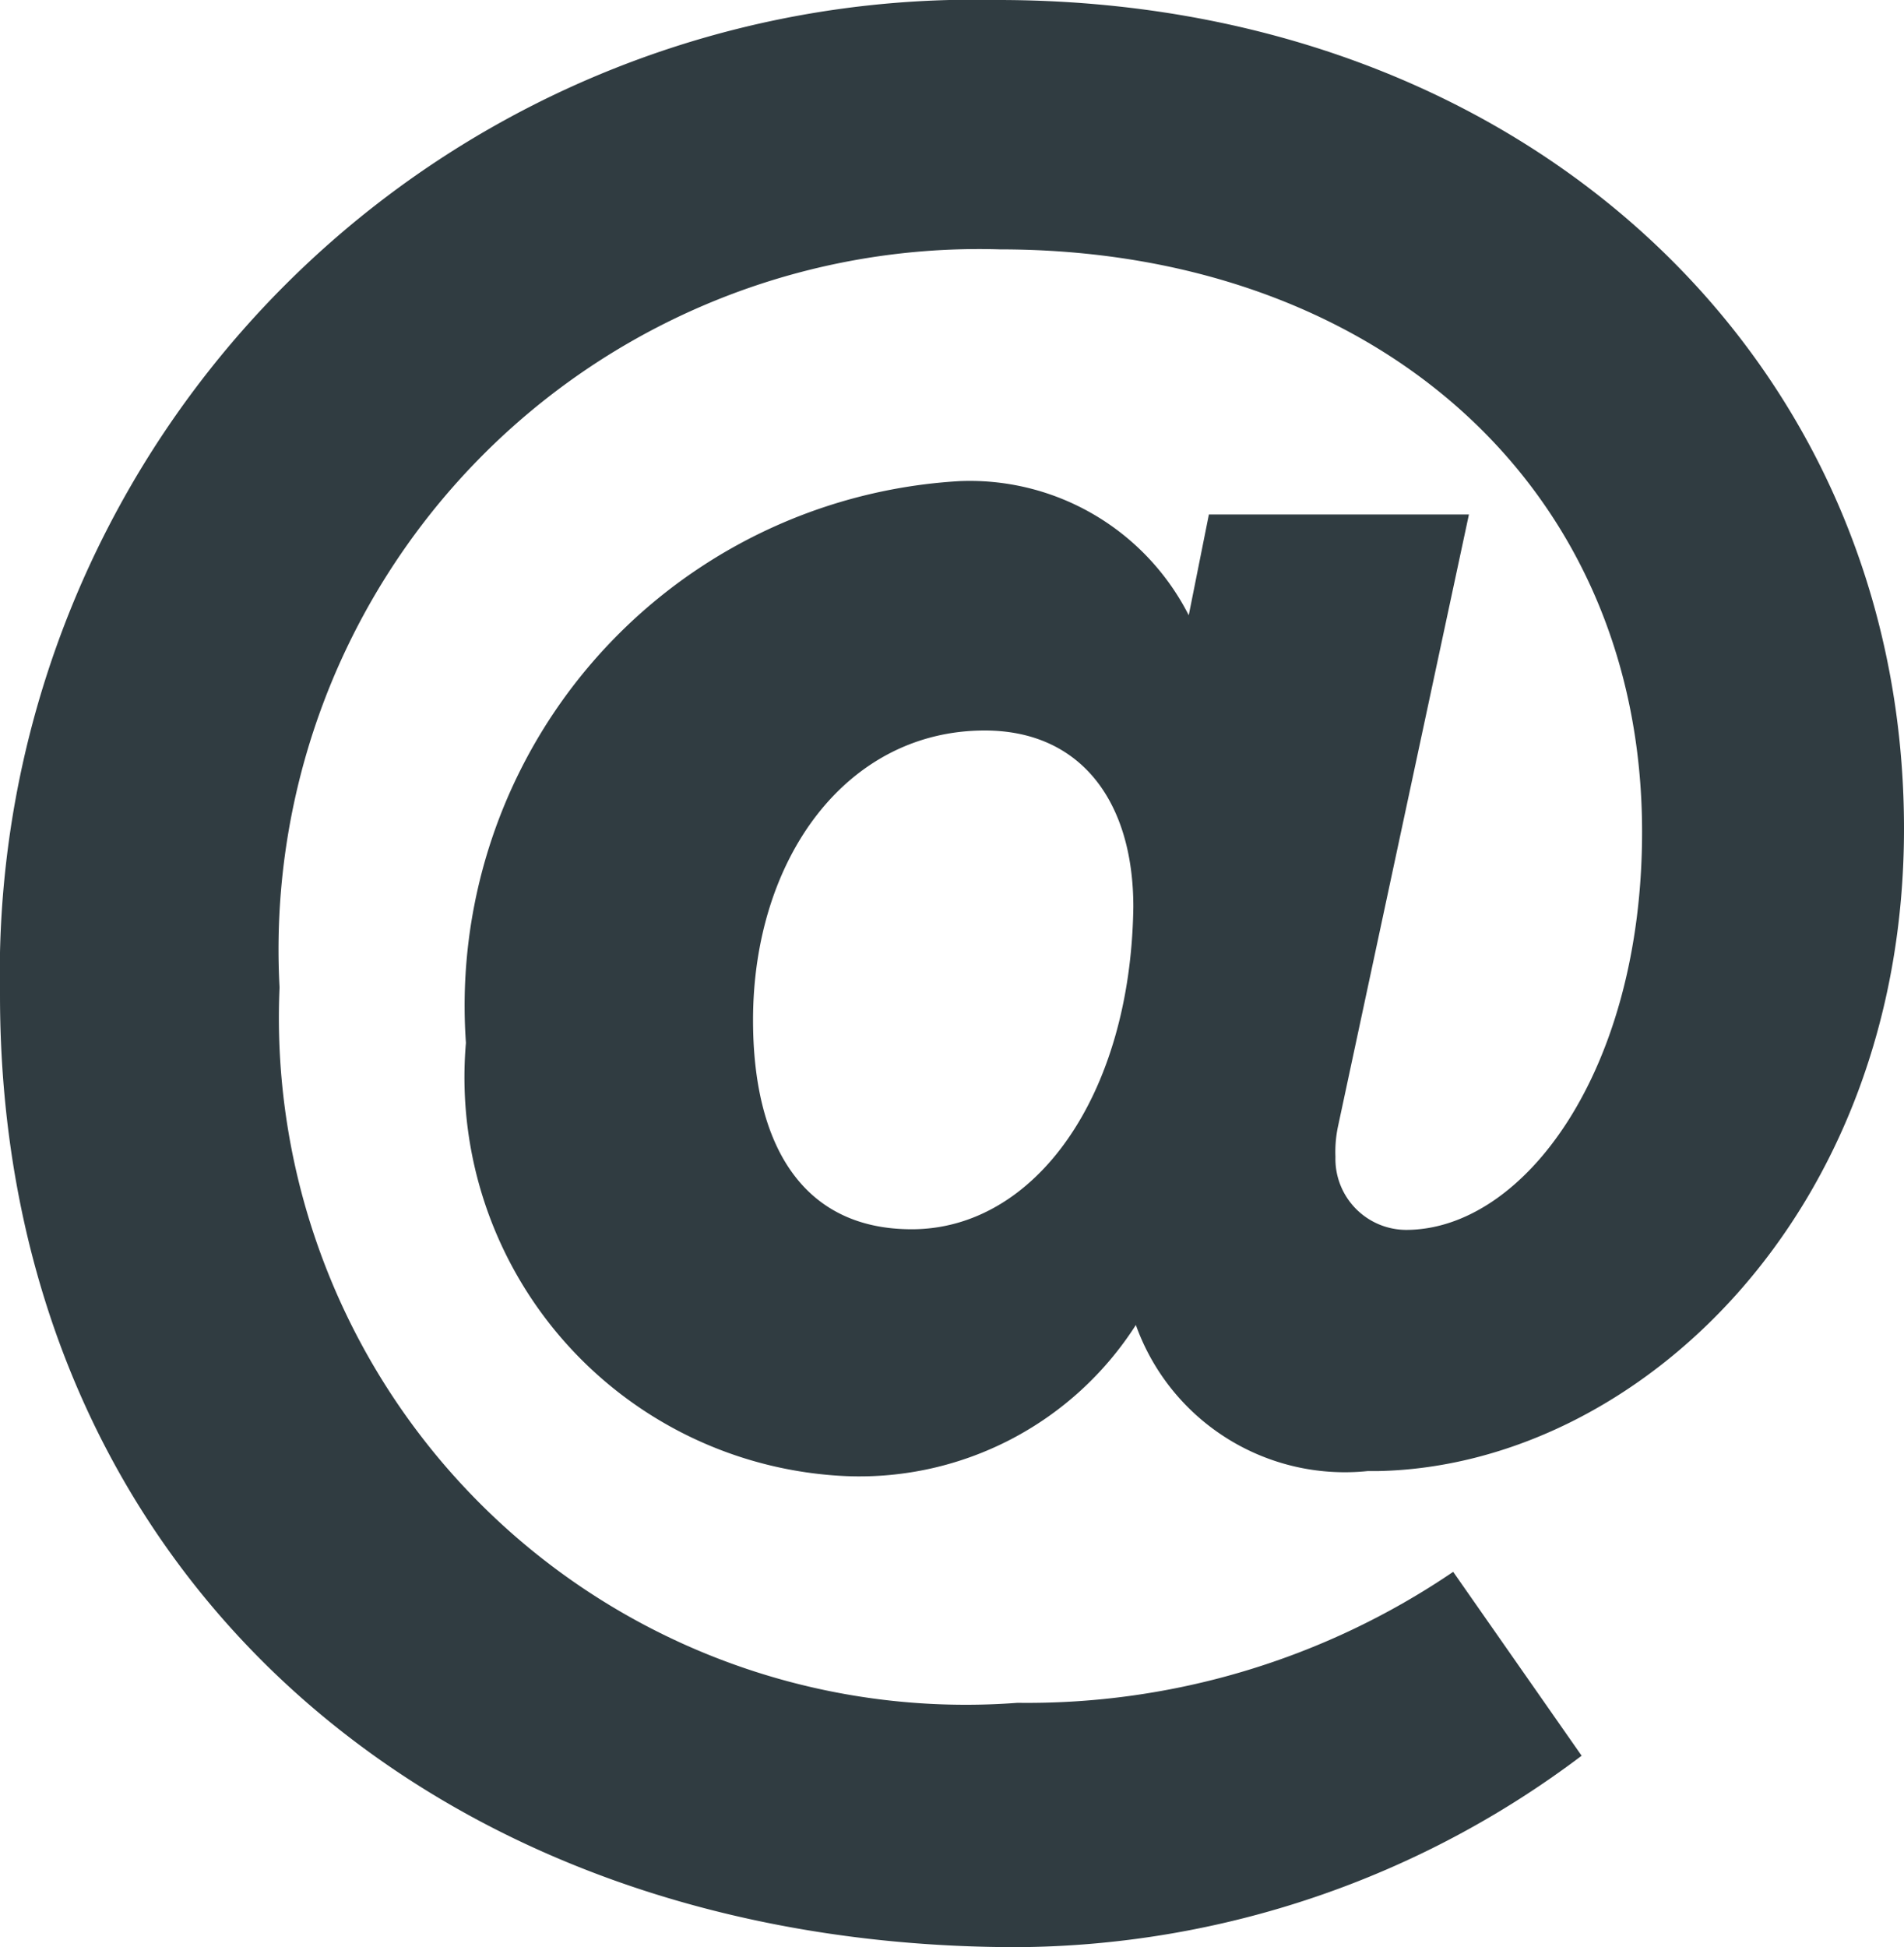 <svg xmlns="http://www.w3.org/2000/svg" width="12.096" height="12.368" viewBox="0 0 12.096 12.368">
  <path id="mail" d="M2.712-2.256c1.648-.032,3.344-1.632,3.344-4.08C6.056-9.344,3.624-11.6.3-11.6A6.188,6.188,0,0,0-6.04-5.28C-6.04-1.648-3.32.768.424.768A6.007,6.007,0,0,0,4.008-.448L3.192-1.616A4.813,4.813,0,0,1,.424-.784,4.364,4.364,0,0,1-4.264-5.328,4.449,4.449,0,0,1,.312-10.016c2.368,0,4.08,1.488,4.08,3.7,0,1.52-.752,2.528-1.5,2.528a.451.451,0,0,1-.448-.464.779.779,0,0,1,.016-.192l.832-3.888H1.64l-.128.64A1.56,1.56,0,0,0,.056-8.544,3.338,3.338,0,0,0-3.08-4.976,2.536,2.536,0,0,0-.664-2.224a2.084,2.084,0,0,0,1.84-.96,1.41,1.41,0,0,0,1.472.928ZM1.16-5.84C1.144-4.64.536-3.792-.248-3.792c-.7,0-1.008-.544-1.008-1.328,0-1.024.592-1.84,1.472-1.84C.824-6.96,1.16-6.512,1.16-5.84Z" transform="translate(6.04 11.6)" fill="#303c41"/>
</svg>
